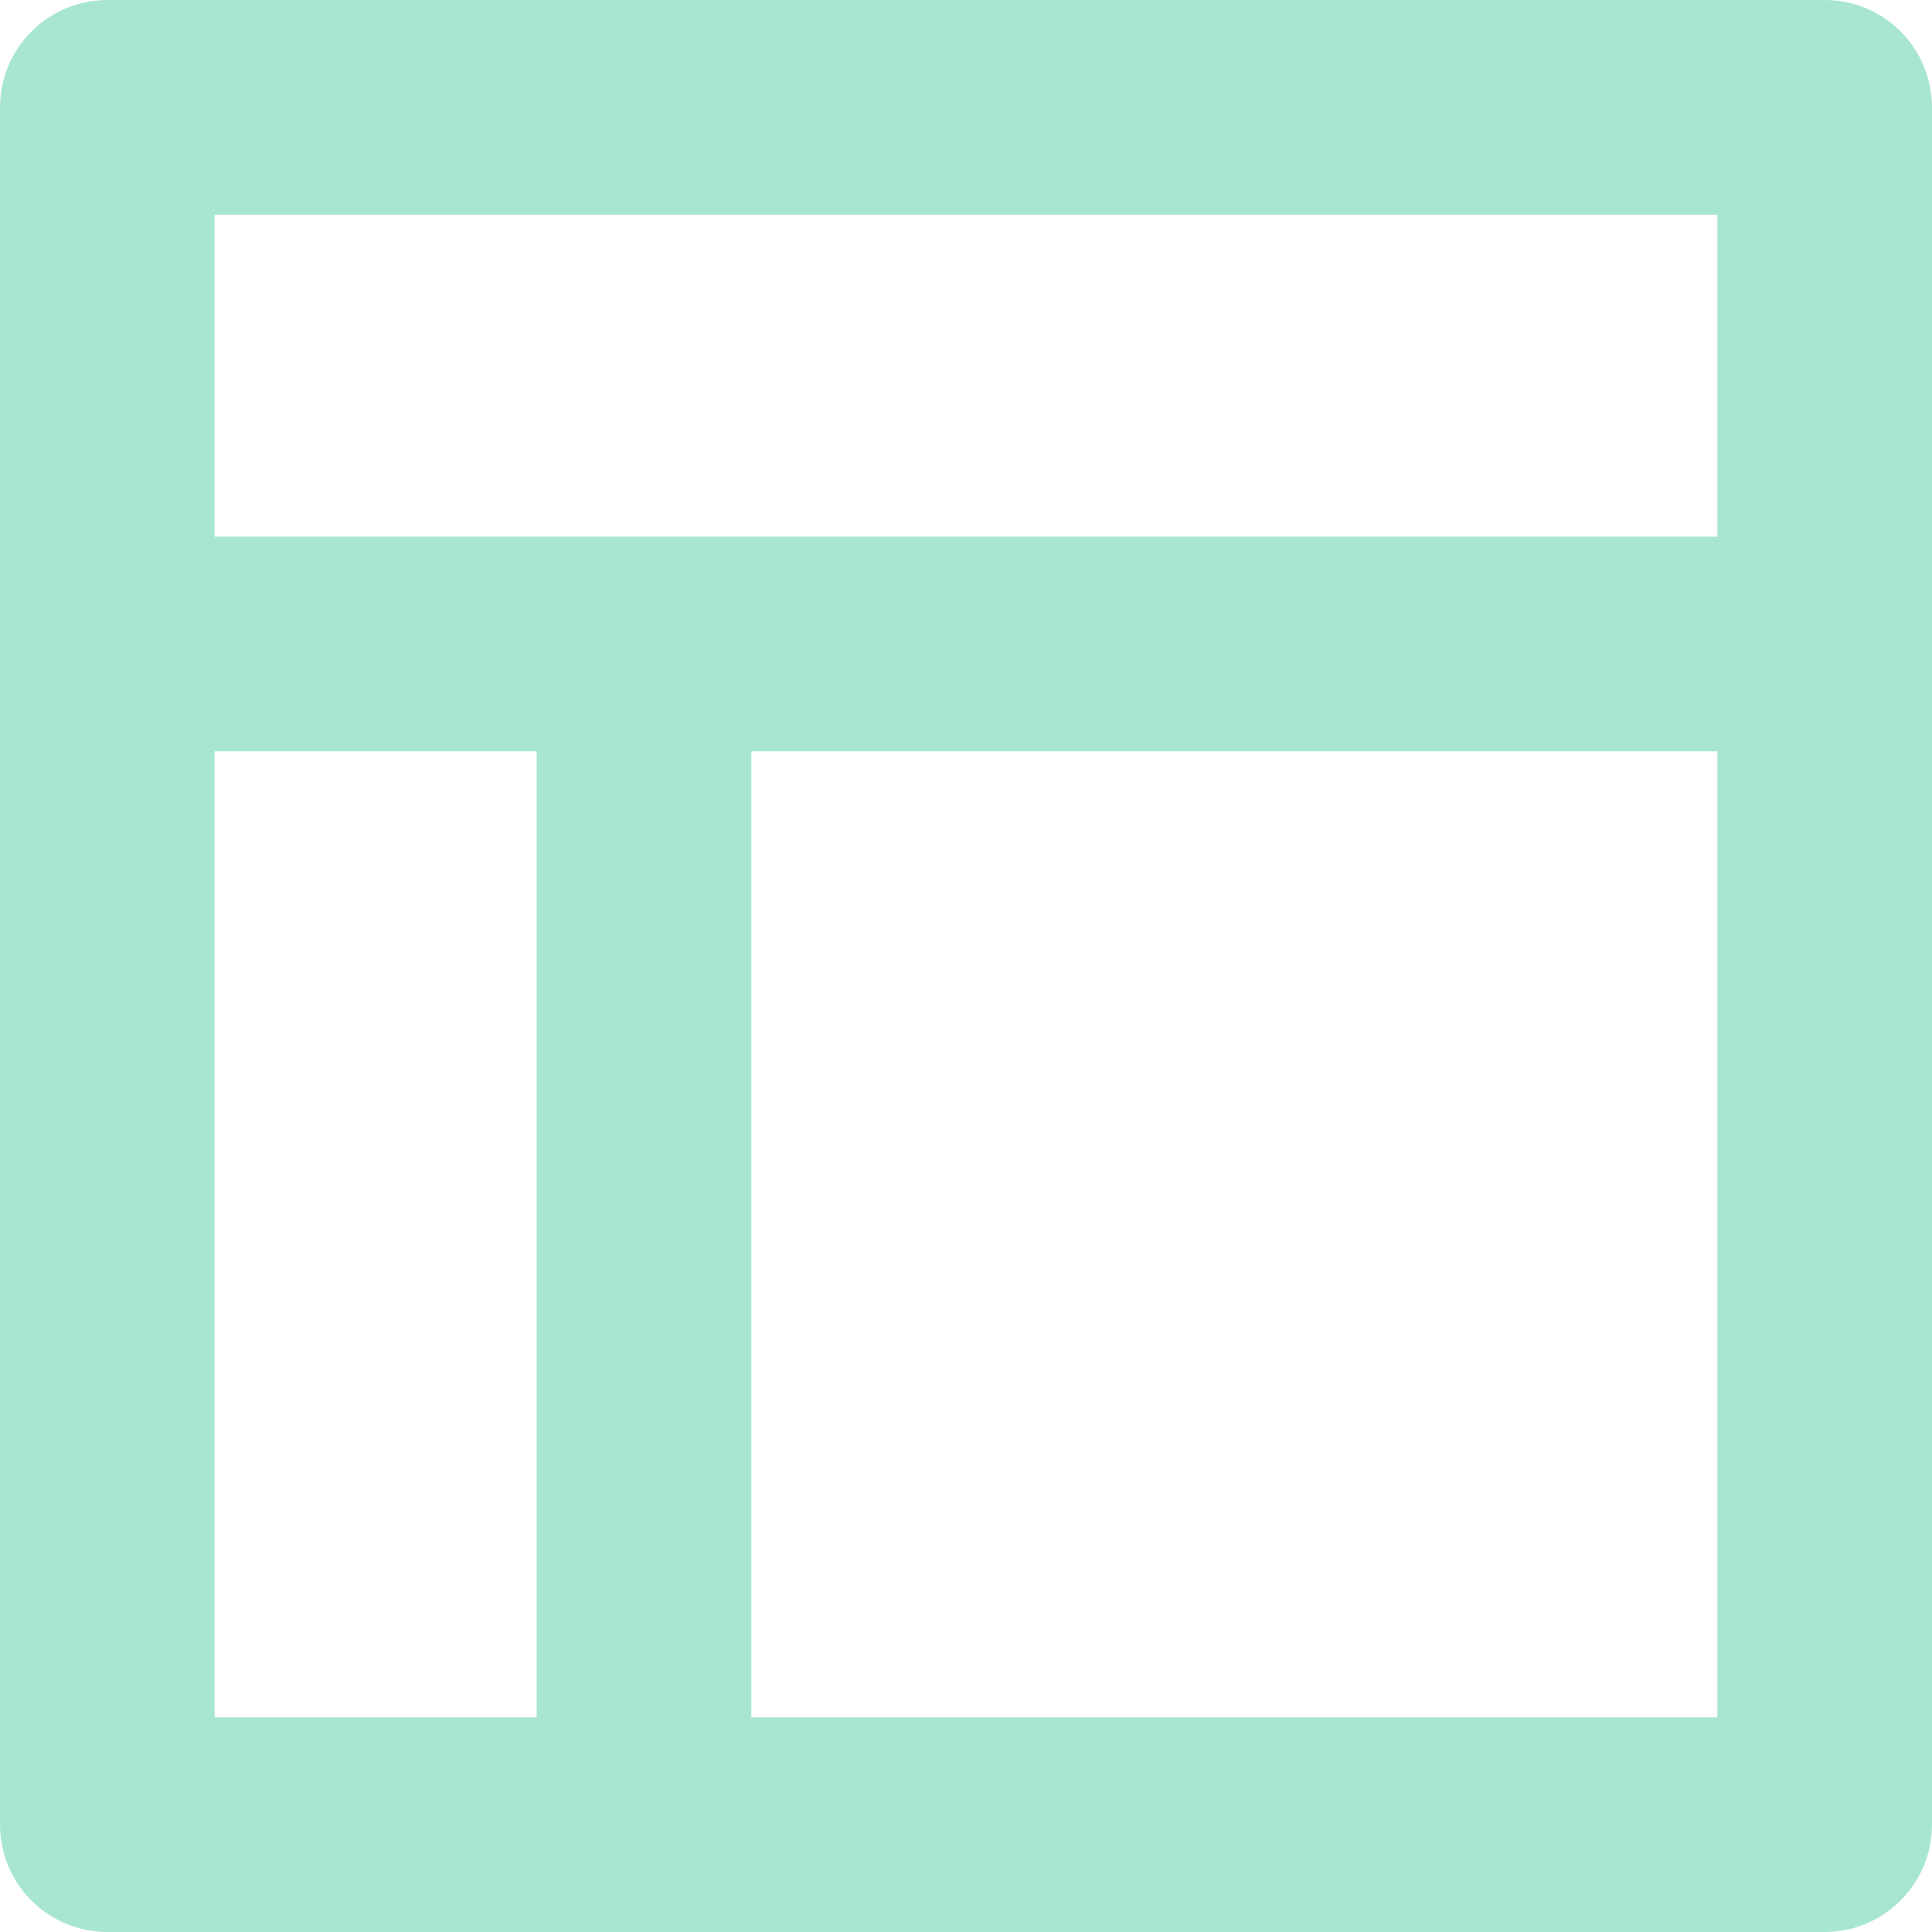 <svg width="45" height="45" viewBox="0 0 45 45" fill="none" xmlns="http://www.w3.org/2000/svg">
<path opacity="0.6" d="M2.5 45C1.837 45 1.201 44.737 0.732 44.268C0.263 43.799 0 43.163 0 42.5V2.5C0 1.837 0.263 1.201 0.732 0.732C1.201 0.263 1.837 0 2.5 0H42.5C43.163 0 43.799 0.263 44.268 0.732C44.737 1.201 45 1.837 45 2.5V42.5C45 43.163 44.737 43.799 44.268 44.268C43.799 44.737 43.163 45 42.5 45H2.5ZM12.5 17.5H5V40H12.5V17.5ZM40 17.5H17.5V40H40V17.5ZM40 5H5V12.5H40V5Z" fill="#70D5B0"/>
</svg>
